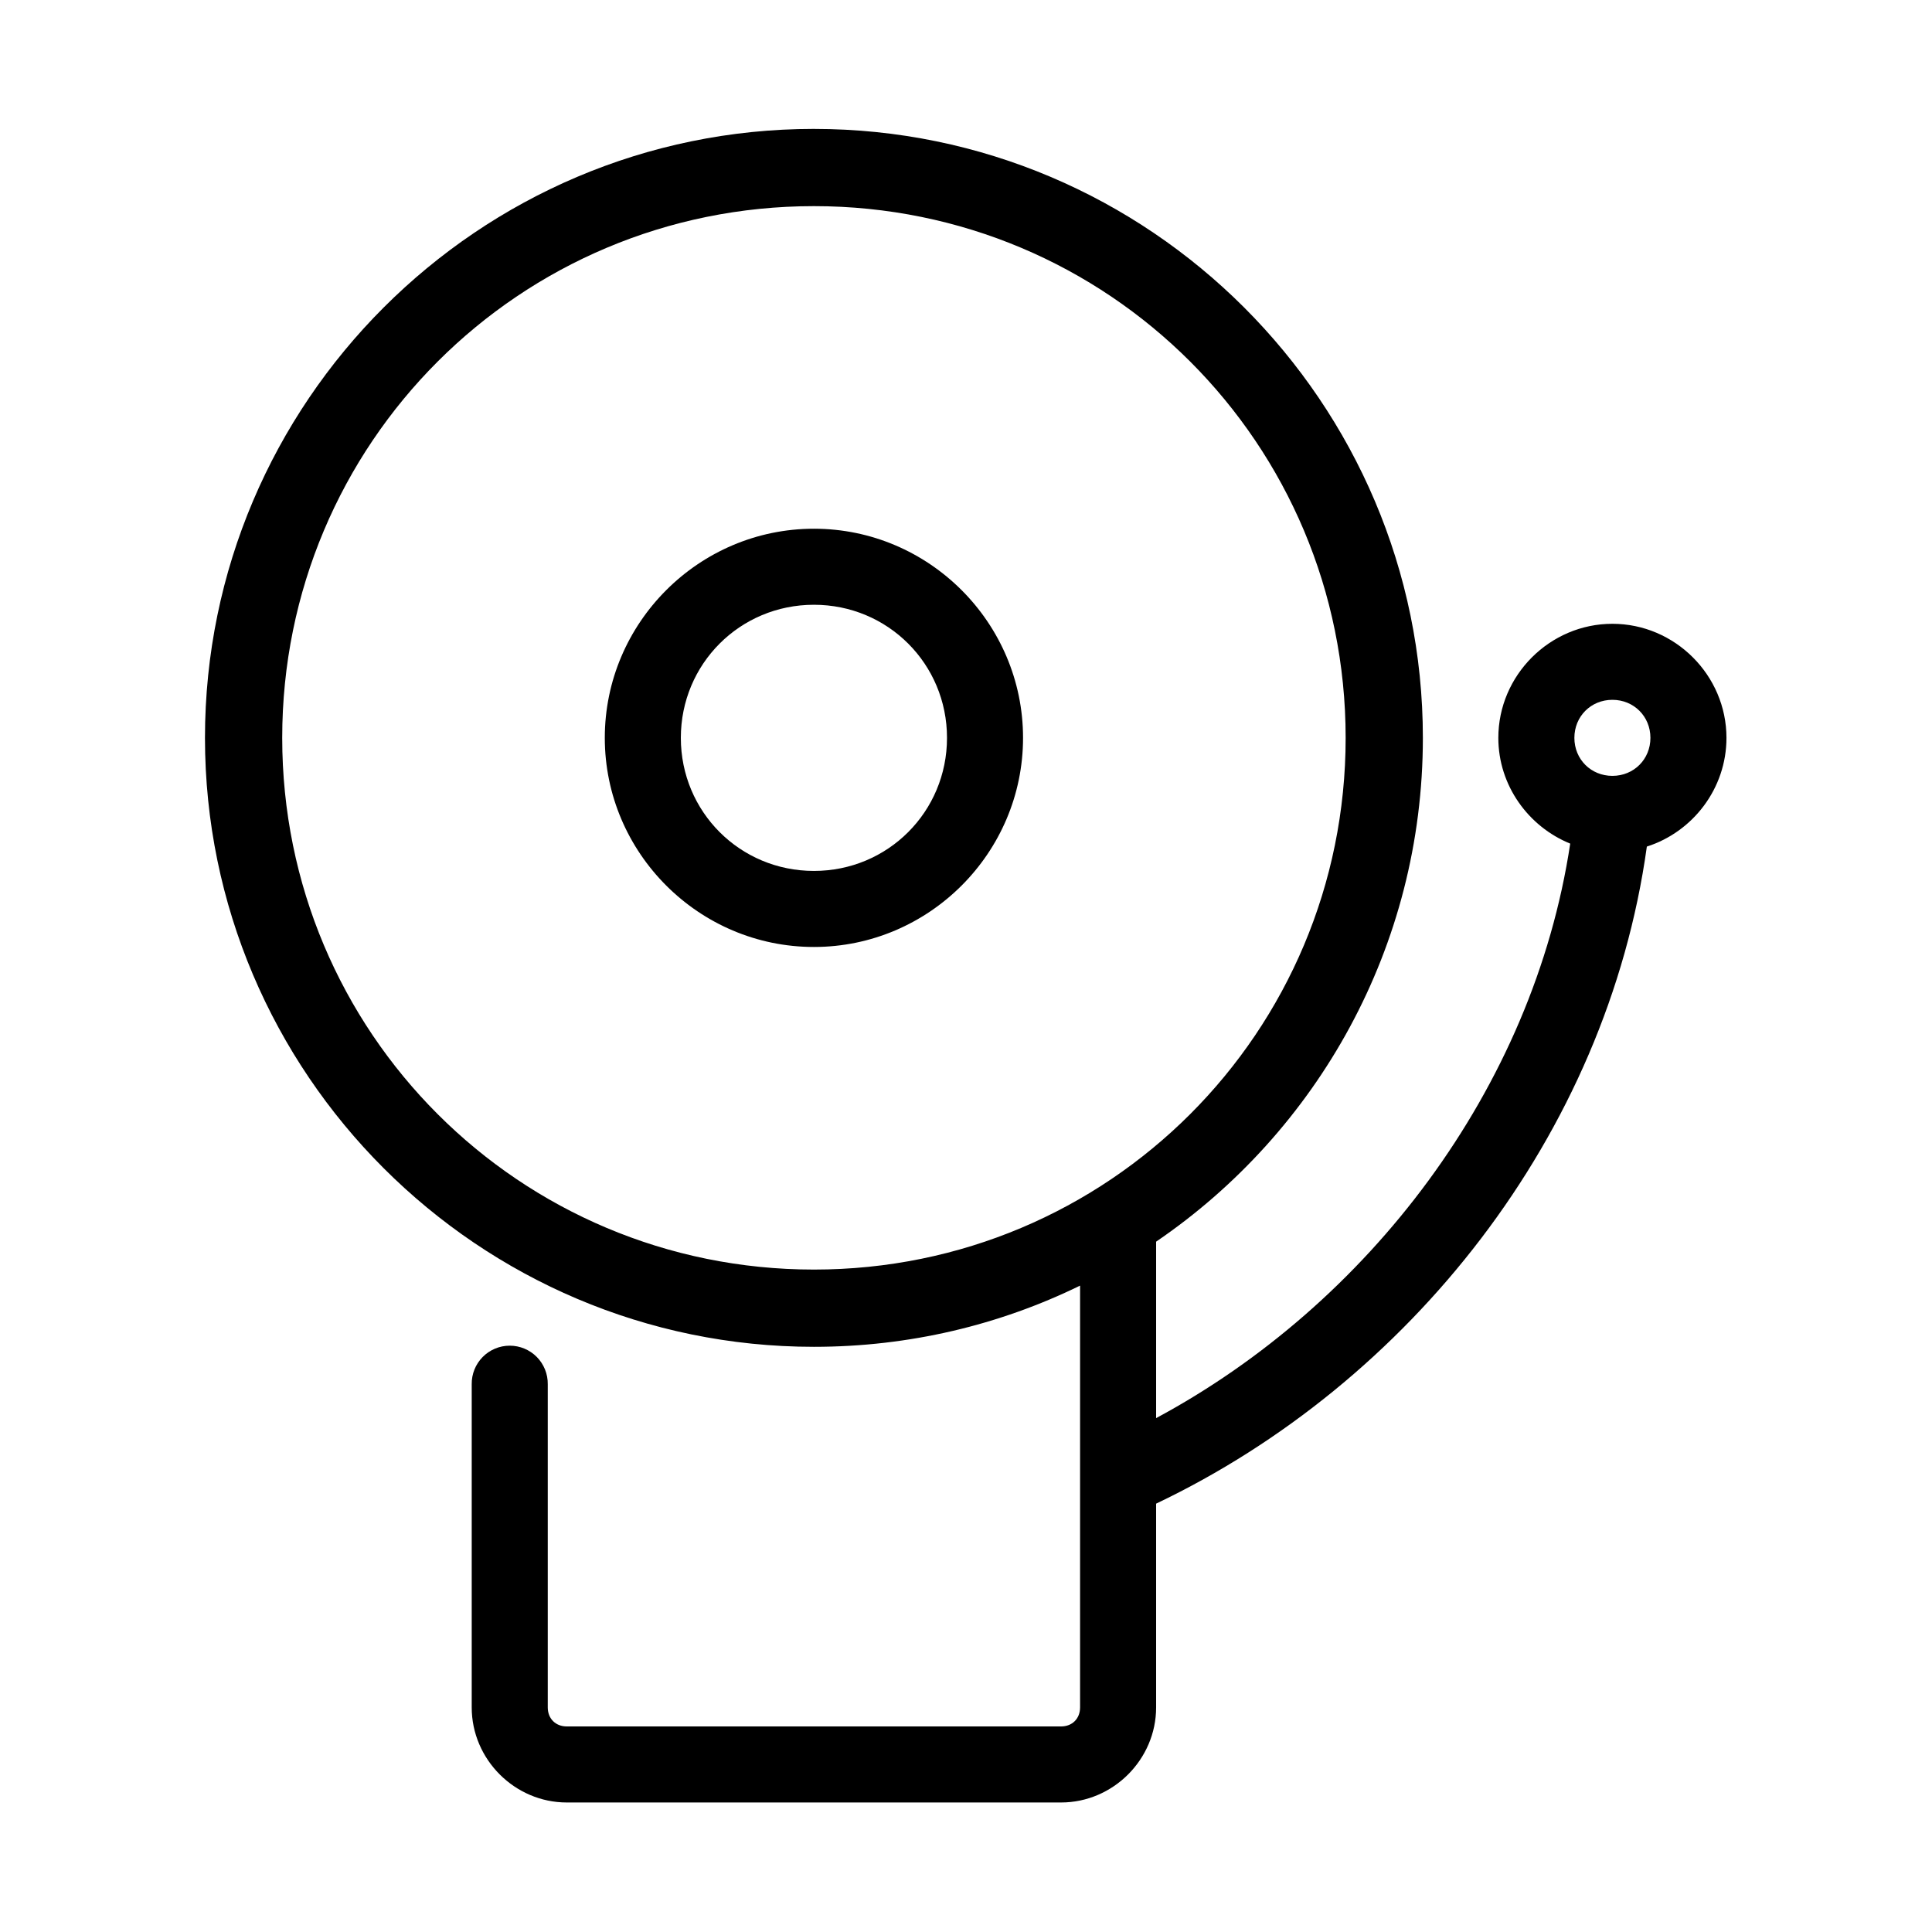 <?xml version="1.0" encoding="UTF-8"?>
<!-- Uploaded to: SVG Find, www.svgrepo.com, Generator: SVG Find Mixer Tools -->
<svg fill="#000000" width="800px" height="800px" version="1.1" viewBox="144 144 512 512" xmlns="http://www.w3.org/2000/svg">
 <path d="m359.7 178.16c-88.922 0-161.38 72.457-161.38 161.38 0 88.918 72.457 161.38 161.38 161.38 25.258 0 49.203-5.797 70.531-16.215v111.78c0 2.965-2.07 5.039-5.039 5.039h-130.99c-2.965 0-5.039-2.074-5.039-5.039v-85.648c0.039-2.695-1.008-5.297-2.898-7.219-1.895-1.918-4.481-3-7.176-3-2.699 0-5.285 1.082-7.176 3-1.895 1.922-2.941 4.523-2.902 7.219v85.648c0 13.781 11.41 25.191 25.191 25.191h130.99c13.781 0 25.191-11.41 25.191-25.191v-54.004c66.855-31.859 119.39-97.406 130.05-174.13 12.195-3.898 21.098-15.398 21.098-28.809 0-16.578-13.652-30.23-30.23-30.23-16.574 0-30.227 13.652-30.227 30.23 0 12.613 7.965 23.523 19.051 28.023-9.832 65.105-53.656 122.14-109.74 152.25v-46.762c42.695-29.105 70.691-78.137 70.691-133.51 0-88.922-72.457-161.38-161.38-161.38zm0 20.469c78.027 0 140.91 62.879 140.91 140.91 0 78.027-62.879 140.91-140.91 140.91-78.031 0-140.91-62.879-140.91-140.91 0-78.031 62.879-140.91 140.91-140.91zm0 85.488c-30.488 0-55.422 24.934-55.422 55.422 0 30.484 24.934 55.418 55.422 55.418 30.484 0 55.418-24.934 55.418-55.418 0-30.488-24.934-55.422-55.418-55.422zm0 20.152c19.594 0 35.266 15.672 35.266 35.27 0 19.594-15.672 35.266-35.266 35.266-19.598 0-35.27-15.672-35.27-35.266 0-19.598 15.672-35.27 35.27-35.27zm211.6 25.191c5.684 0 10.078 4.391 10.078 10.078 0 5.684-4.394 10.074-10.078 10.074-5.684 0-10.074-4.391-10.074-10.074 0-5.688 4.391-10.078 10.074-10.078z"/>
</svg>